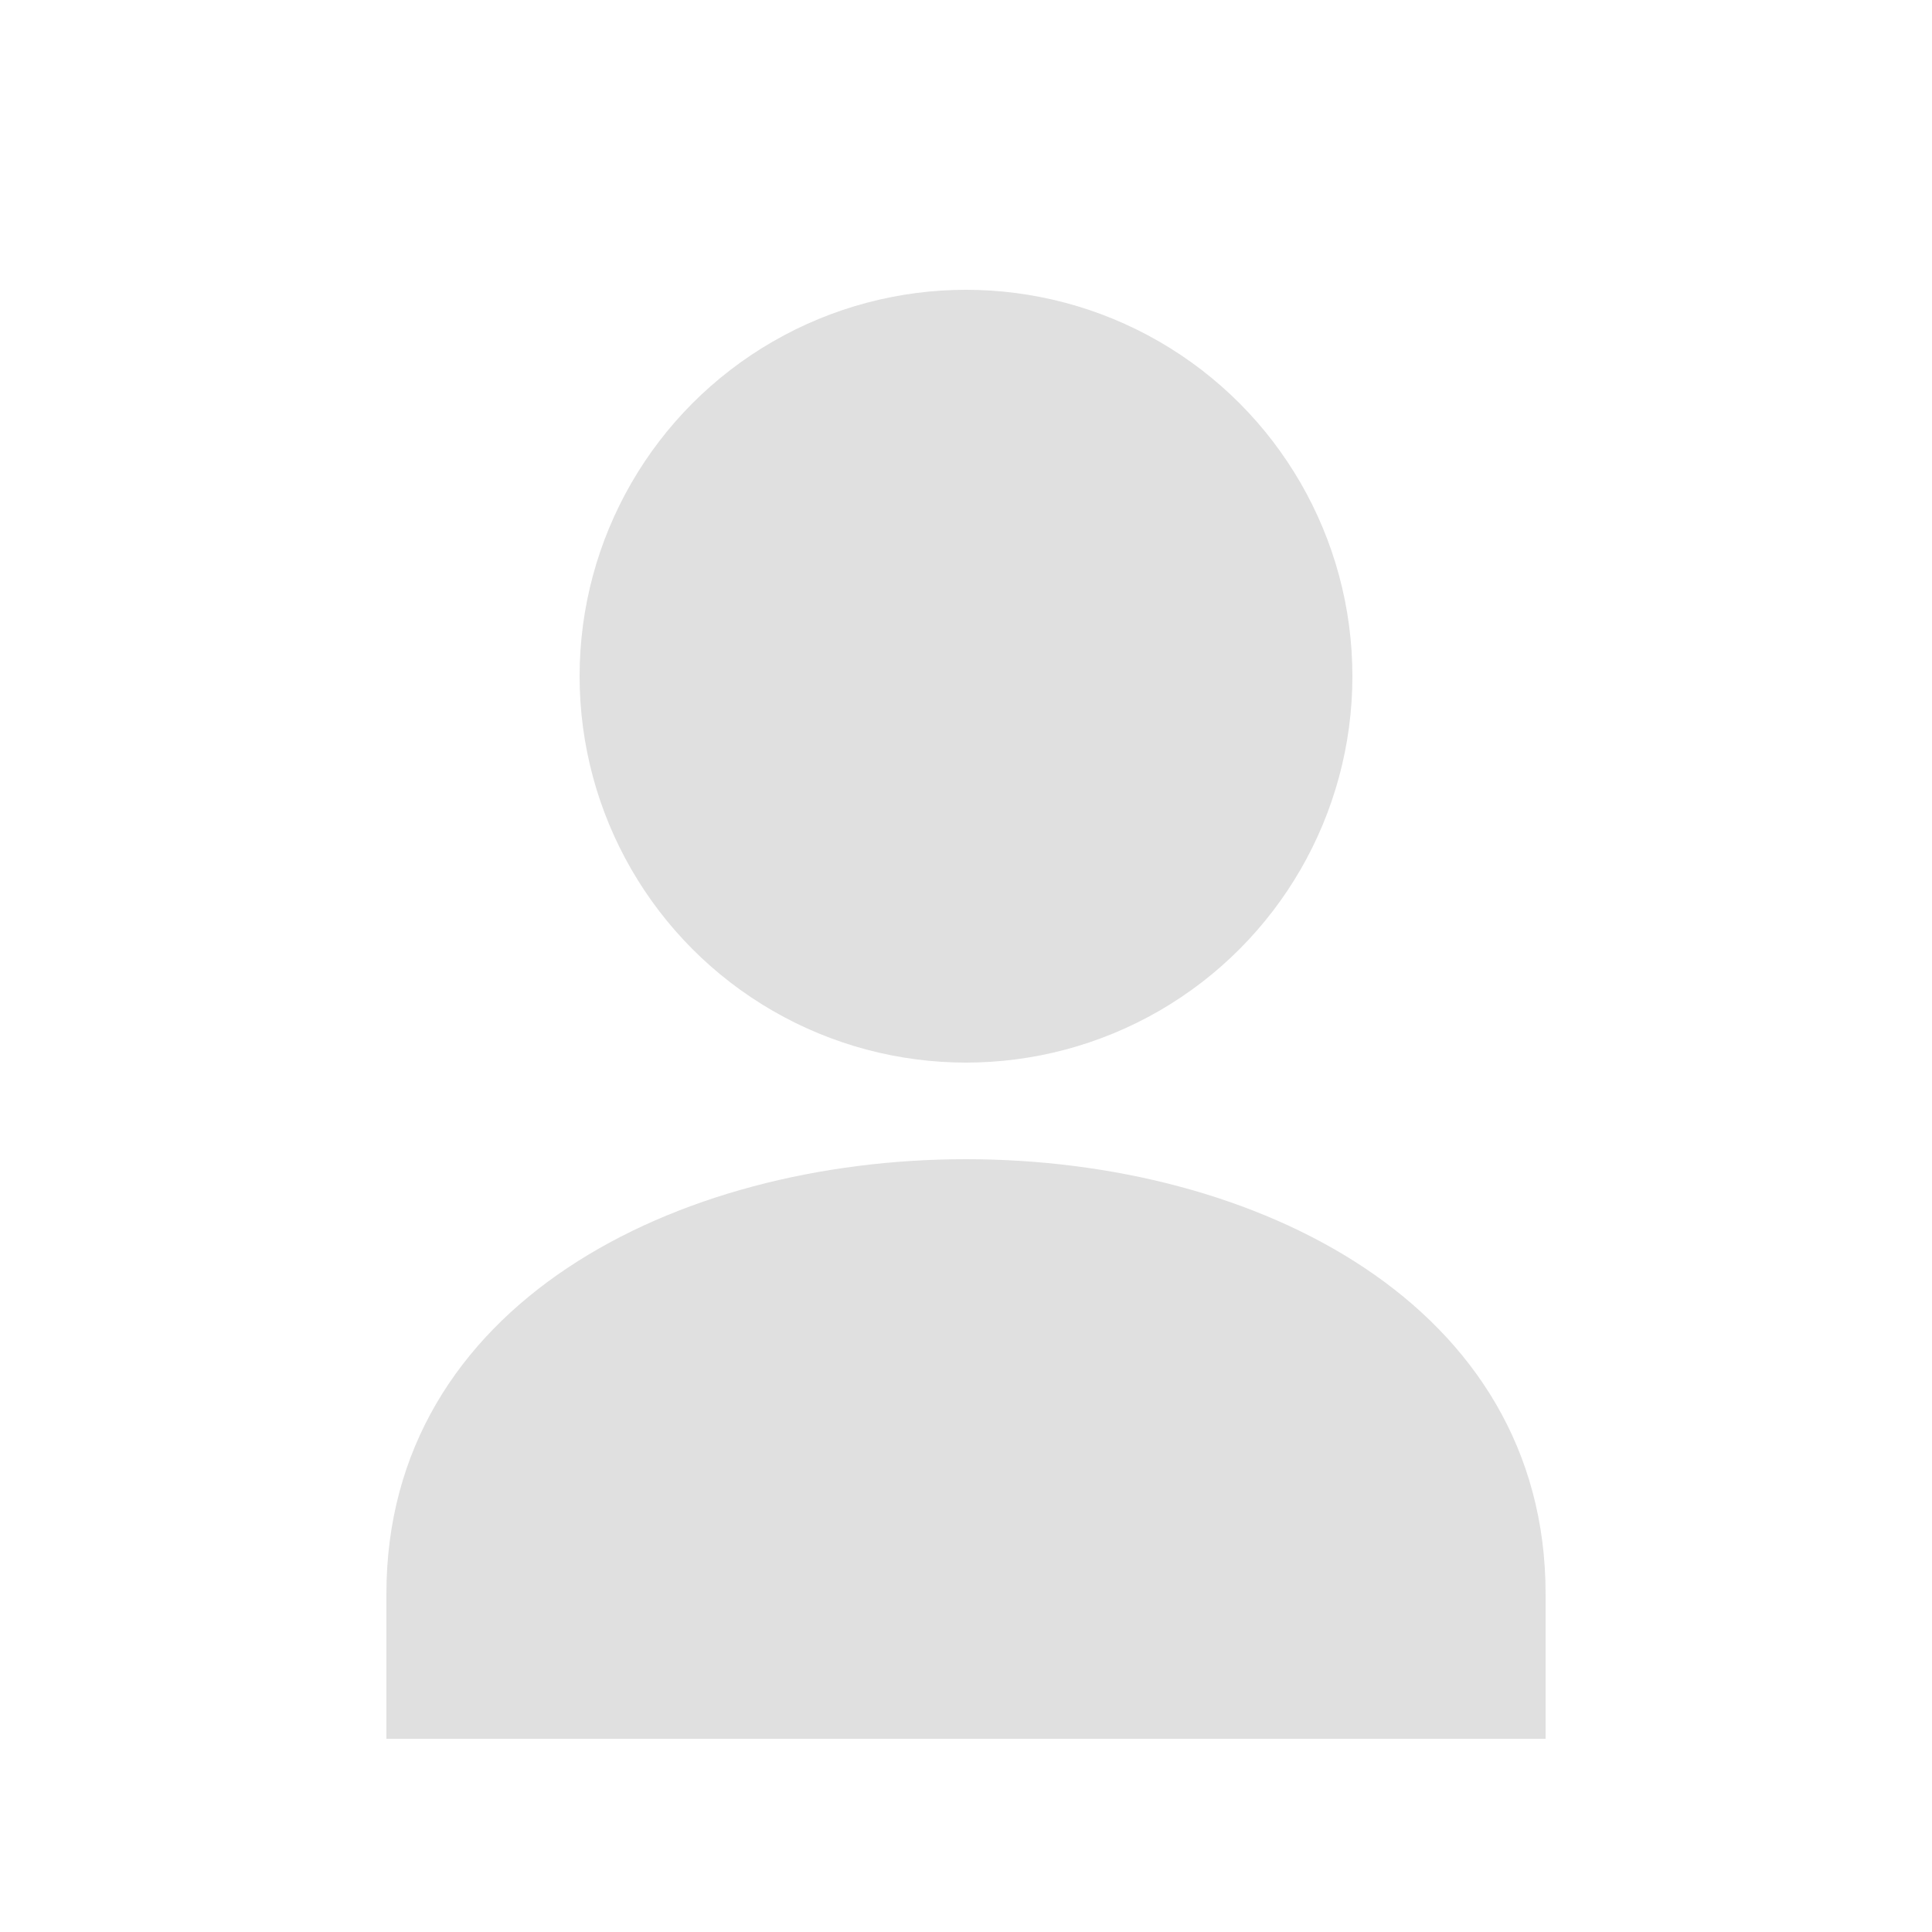 <?xml version="1.0" encoding="UTF-8"?>
<svg width="200" height="200" version="1.1" viewBox="0 0 200 200" xmlns="http://www.w3.org/2000/svg">
 <circle cx="100" cy="70" r="40" fill="#e0e0e0"/>
 <path d="m100 120c-30 0-60 15-60 45v15h120v-15c0-30-30-45-60-45z" fill="#e0e0e0"/>
</svg> 